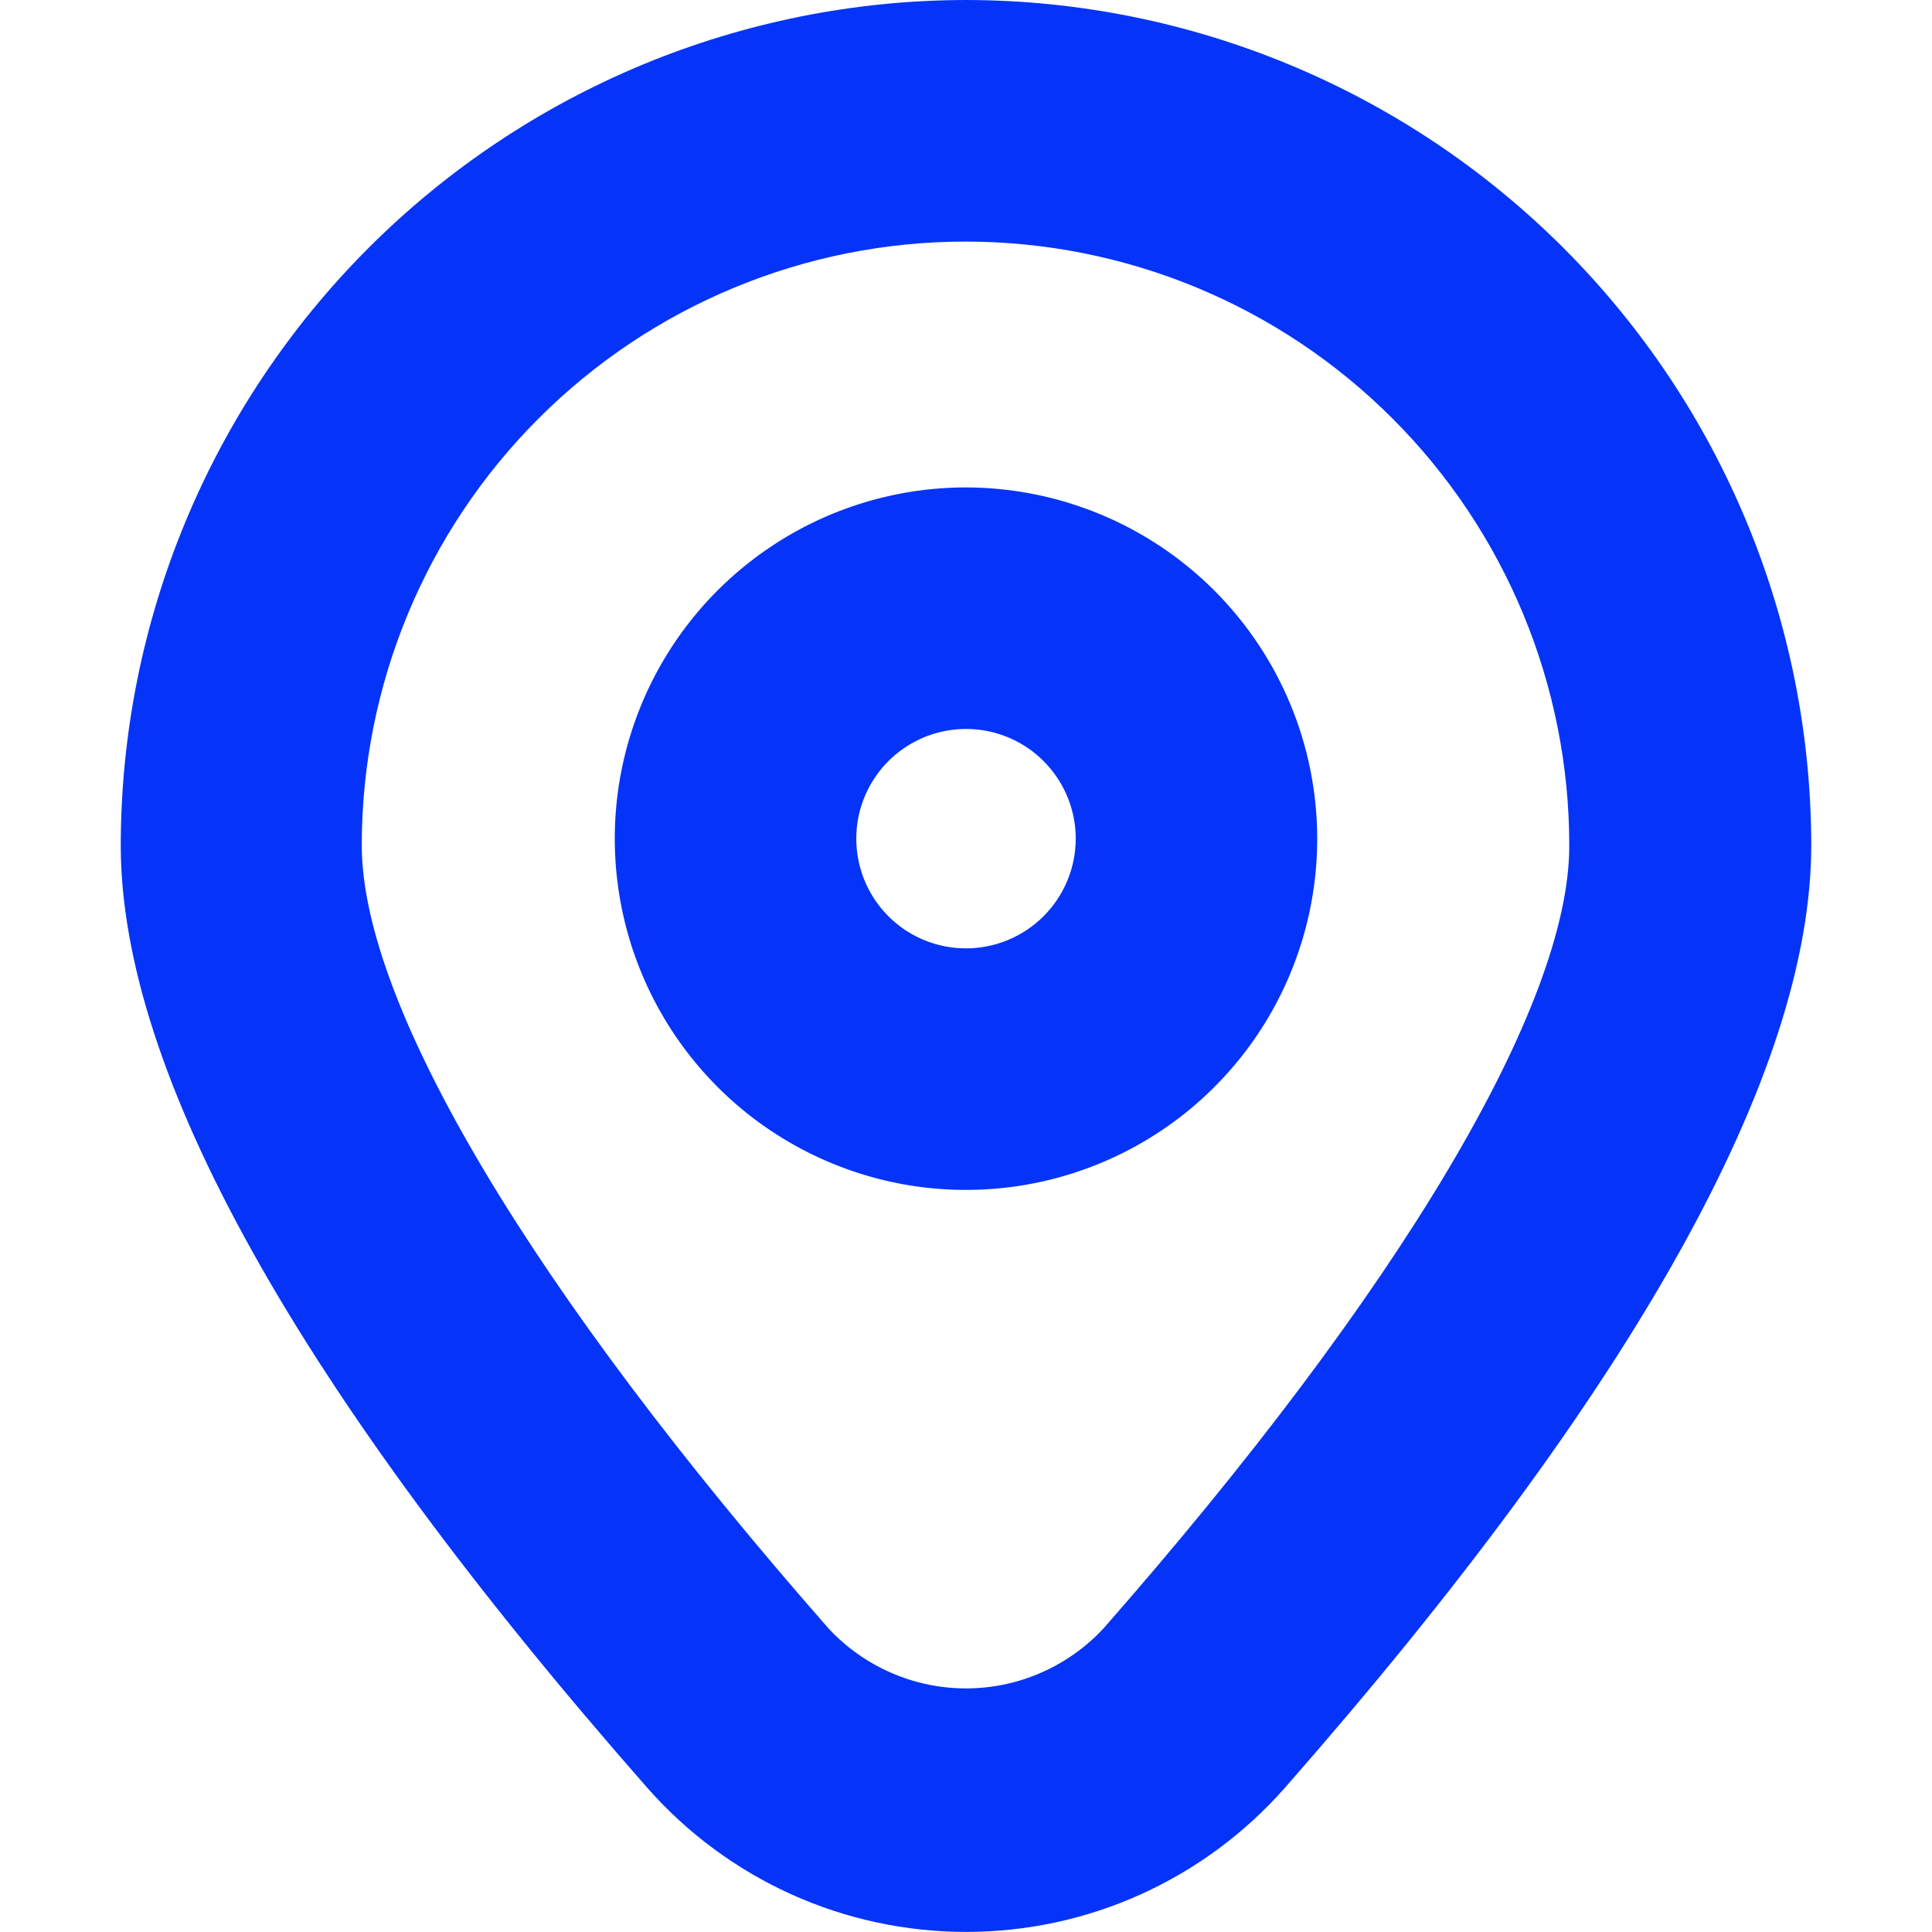 <svg width="24" height="24" viewBox="0 0 24 24" fill="none" xmlns="http://www.w3.org/2000/svg">
<path d="M12 0C9.216 0.003 6.548 1.111 4.579 3.079C2.611 5.048 1.503 7.716 1.5 10.5C1.5 13.326 3.7 17.266 8.041 22.209C8.536 22.771 9.145 23.222 9.828 23.531C10.511 23.84 11.252 23.999 12.001 23.999C12.75 23.999 13.491 23.84 14.174 23.531C14.857 23.222 15.466 22.771 15.961 22.209C20.3 17.267 22.5 13.327 22.5 10.5C22.497 7.716 21.389 5.048 19.421 3.079C17.452 1.111 14.784 0.003 12 0V0ZM13.706 20.231C13.488 20.465 13.224 20.652 12.93 20.78C12.637 20.908 12.32 20.974 12 20.974C11.68 20.974 11.363 20.908 11.07 20.78C10.776 20.652 10.512 20.465 10.294 20.231C6.611 16.036 4.494 12.489 4.494 10.501C4.494 8.512 5.284 6.604 6.691 5.198C8.097 3.791 10.005 3.001 11.994 3.001C13.983 3.001 15.891 3.791 17.297 5.198C18.704 6.604 19.494 8.512 19.494 10.501C19.5 12.489 17.389 16.036 13.706 20.231Z" fill="#0534F8"/>
<path d="M12 6.055C11.137 6.055 10.293 6.311 9.576 6.791C8.859 7.27 8.299 7.952 7.969 8.749C7.639 9.546 7.552 10.423 7.721 11.27C7.889 12.116 8.305 12.893 8.915 13.504C9.525 14.114 10.302 14.529 11.149 14.698C11.995 14.866 12.872 14.78 13.67 14.449C14.467 14.119 15.148 13.56 15.628 12.842C16.107 12.125 16.363 11.281 16.363 10.418C16.362 9.262 15.902 8.153 15.084 7.335C14.266 6.517 13.157 6.057 12 6.055ZM12 11.781C11.73 11.781 11.467 11.701 11.243 11.552C11.019 11.402 10.844 11.189 10.741 10.94C10.638 10.691 10.611 10.417 10.663 10.152C10.716 9.888 10.846 9.645 11.036 9.455C11.227 9.264 11.47 9.134 11.734 9.082C11.998 9.029 12.273 9.056 12.522 9.159C12.771 9.262 12.983 9.437 13.133 9.661C13.283 9.885 13.363 10.149 13.363 10.418C13.363 10.78 13.219 11.126 12.963 11.382C12.708 11.637 12.361 11.781 12 11.781Z" fill="#0534F8"/>
</svg>
